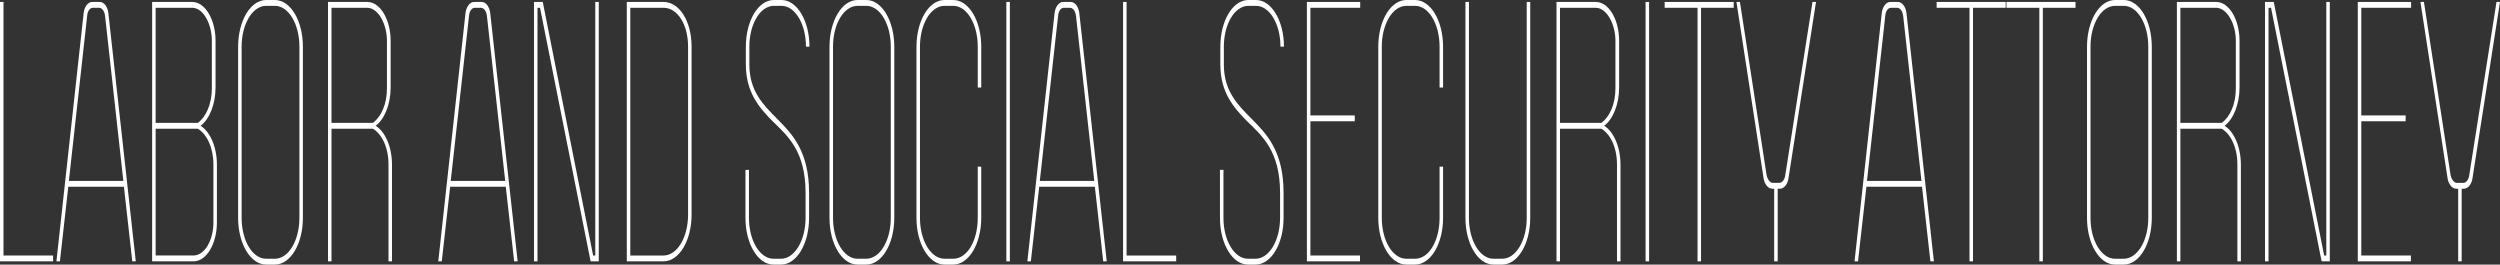 <?xml version="1.0" encoding="UTF-8"?>
<svg id="_レイヤー_2" data-name="レイヤー 2" xmlns="http://www.w3.org/2000/svg" viewBox="0 0 1156.56 122.4">
  <rect x="0" y="0" width="1156.56" height="122.4" fill="#333333" stroke="none"/>
  <defs>
    <style>
      .cls-1 {
        fill: #fff;
      }
    </style>
  </defs>
  <g id="other">
    <g>
      <path class="cls-1" d="M1.62,118.2h22.95v2.7H0V.9h1.62v117.3Z"/>
      <path class="cls-1" d="M31.59,86.4l-3.87,34.5h-1.62L38.7,6c.36-2.85,1.98-5.1,3.96-5.1h3.51c1.98,0,3.6,2.25,3.96,5.1l12.69,114.9h-1.62l-3.87-34.5h-25.74ZM48.6,7.35c-.27-2.25-1.44-3.75-2.79-3.75h-2.79c-1.44,0-2.52,1.5-2.7,3.75l-8.46,76.35h25.2L48.6,7.35Z"/>
      <path class="cls-1" d="M99.72,18.9v21.6c0,7.8-2.88,14.7-6.93,17.7,4.41,2.7,7.56,9.75,7.56,18v26.7c0,9.9-4.86,18-10.8,18h-19.17V.9h18.54c5.94,0,10.8,8.1,10.8,18ZM98.01,40.8v-21.9c0-7.8-3.96-15.3-9.09-15.3h-16.92v53.25h19.53c3.87-2.85,6.48-8.85,6.48-16.05ZM98.73,102.9v-26.7c0-7.8-2.97-14.1-7.2-16.65h-19.53v58.65h17.46c5.22,0,9.27-7.05,9.27-15.3Z"/>
      <path class="cls-1" d="M123.12,0h4.05c7.2,0,12.96,9.6,12.96,21.6v79.2c0,12-5.76,21.6-12.96,21.6h-4.05c-7.2,0-12.96-9.6-12.96-21.6V21.6c0-12,5.76-21.6,12.96-21.6ZM123.12,119.7h4.05c6.3,0,11.34-8.4,11.34-18.9V21.6c0-10.5-5.04-18.9-11.34-18.9h-4.05c-6.3,0-11.34,8.4-11.34,18.9v79.2c0,10.5,5.04,18.9,11.34,18.9Z"/>
      <path class="cls-1" d="M180.72,18.9v21.6c0,7.8-2.88,14.7-6.93,17.7,4.41,2.7,7.56,9.75,7.56,18v44.7h-1.62v-44.7c0-8.1-3.06-14.1-7.2-16.65h-19.17v61.35h-1.62V.9h18.18c5.94,0,10.8,8.1,10.8,18ZM179.01,40.8v-21.9c0-7.8-4.05-15.3-9.18-15.3h-16.47v53.25h19.17c3.78-2.85,6.48-8.55,6.48-16.05Z"/>
      <path class="cls-1" d="M208.25,86.4l-3.87,34.5h-1.62l12.6-114.9c.36-2.85,1.98-5.1,3.96-5.1h3.51c1.98,0,3.6,2.25,3.96,5.1l12.69,114.9h-1.62l-3.87-34.5h-25.74ZM225.26,7.35c-.27-2.25-1.44-3.75-2.79-3.75h-2.79c-1.44,0-2.52,1.5-2.7,3.75l-8.46,76.35h25.2l-8.46-76.35Z"/>
      <path class="cls-1" d="M274.4,118.2h.99V.9h1.62v120h-3.78L249.83,3.6h-1.17v117.3h-1.62V.9h4.05l23.31,117.3Z"/>
      <path class="cls-1" d="M319.94,21.6v77.7c0,12-5.76,21.6-12.96,21.6h-17.01V.9h17.01c7.2,0,12.96,8.7,12.96,20.7ZM318.32,99.3V21.6c0-10.5-5.04-18-11.34-18h-15.39v114.6h15.39c6.3,0,11.34-8.4,11.34-18.9Z"/>
      <path class="cls-1" d="M346.49,100.8c0,10.5,5.04,18.9,11.34,18.9h3.51c6.21,0,11.34-8.4,11.34-18.9v-11.55c0-19.2-8.1-26.25-15.39-33.3-6.21-6.3-12.24-13.35-12.24-26.1v-8.25c0-12,5.76-21.6,12.96-21.6h3.51c7.2,0,12.96,9.6,12.96,21.6h-1.62c0-10.5-5.04-18.9-11.34-18.9h-3.51c-6.3,0-11.34,8.4-11.34,18.9v8.25c0,12.45,6.57,18.75,12.78,25.05,6.84,6.9,14.85,14.85,14.85,34.35v11.55c0,12-5.76,21.6-12.96,21.6h-3.51c-7.2,0-12.96-9.6-12.96-21.6v-22.2h1.62v22.2Z"/>
      <path class="cls-1" d="M396.71,0h4.05c7.2,0,12.96,9.6,12.96,21.6v79.2c0,12-5.76,21.6-12.96,21.6h-4.05c-7.2,0-12.96-9.6-12.96-21.6V21.6c0-12,5.76-21.6,12.96-21.6ZM396.71,119.7h4.05c6.3,0,11.34-8.4,11.34-18.9V21.6c0-10.5-5.04-18.9-11.34-18.9h-4.05c-6.3,0-11.34,8.4-11.34,18.9v79.2c0,10.5,5.04,18.9,11.34,18.9Z"/>
      <path class="cls-1" d="M436.94,0h4.05c7.2,0,12.96,9.6,12.96,21.6v18.9h-1.62v-18.9c0-10.5-5.04-18.9-11.34-18.9h-4.05c-6.3,0-11.34,8.4-11.34,18.9v79.2c0,10.5,5.04,18.9,11.34,18.9h4.05c6.48,0,11.34-8.4,11.34-18.9v-23.7h1.62v23.7c0,12-5.76,21.6-12.96,21.6h-4.05c-7.2,0-12.96-9.6-12.96-21.6V21.6c0-12,5.76-21.6,12.96-21.6Z"/>
      <path class="cls-1" d="M467.18,120.9h-1.62V.9h1.62v120Z"/>
      <path class="cls-1" d="M480.77,86.4l-3.87,34.5h-1.62l12.6-114.9c.36-2.85,1.98-5.1,3.96-5.1h3.51c1.98,0,3.6,2.25,3.96,5.1l12.69,114.9h-1.62l-3.87-34.5h-25.74ZM497.78,7.35c-.27-2.25-1.44-3.75-2.79-3.75h-2.79c-1.44,0-2.52,1.5-2.7,3.75l-8.46,76.35h25.2l-8.46-76.35Z"/>
      <path class="cls-1" d="M521.18,118.2h22.95v2.7h-24.57V.9h1.62v117.3Z"/>
      <path class="cls-1" d="M566,100.8c0,10.5,5.04,18.9,11.34,18.9h3.51c6.21,0,11.34-8.4,11.34-18.9v-11.55c0-19.2-8.1-26.25-15.39-33.3-6.21-6.3-12.24-13.35-12.24-26.1v-8.25c0-12,5.76-21.6,12.96-21.6h3.51c7.2,0,12.96,9.6,12.96,21.6h-1.62c0-10.5-5.04-18.9-11.34-18.9h-3.51c-6.3,0-11.34,8.4-11.34,18.9v8.25c0,12.45,6.57,18.75,12.78,25.05,6.84,6.9,14.85,14.85,14.85,34.35v11.55c0,12-5.76,21.6-12.96,21.6h-3.51c-7.2,0-12.96-9.6-12.96-21.6v-22.2h1.62v22.2Z"/>
      <path class="cls-1" d="M629.26,3.6h-23.04v49.8h20.52v2.7h-20.52v62.1h22.95v2.7h-24.57V.9h24.66v2.7Z"/>
      <path class="cls-1" d="M650.59,0h4.05c7.2,0,12.96,9.6,12.96,21.6v18.9h-1.62v-18.9c0-10.5-5.04-18.9-11.34-18.9h-4.05c-6.3,0-11.34,8.4-11.34,18.9v79.2c0,10.5,5.04,18.9,11.34,18.9h4.05c6.48,0,11.34-8.4,11.34-18.9v-23.7h1.62v23.7c0,12-5.76,21.6-12.96,21.6h-4.05c-7.2,0-12.96-9.6-12.96-21.6V21.6c0-12,5.76-21.6,12.96-21.6Z"/>
      <path class="cls-1" d="M679.57,100.8c0,10.5,5.04,18.9,11.34,18.9h4.05c6.3,0,11.34-8.4,11.34-18.9V.9h1.62v99.9c0,12-5.76,21.6-12.96,21.6h-4.05c-7.2,0-12.96-9.6-12.96-21.6V.9h1.62v99.9Z"/>
      <path class="cls-1" d="M749.05,18.9v21.6c0,7.8-2.88,14.7-6.93,17.7,4.41,2.7,7.56,9.75,7.56,18v44.7h-1.62v-44.7c0-8.1-3.06-14.1-7.2-16.65h-19.17v61.35h-1.62V.9h18.18c5.94,0,10.8,8.1,10.8,18ZM747.34,40.8v-21.9c0-7.8-4.05-15.3-9.18-15.3h-16.47v53.25h19.17c3.78-2.85,6.48-8.55,6.48-16.05Z"/>
      <path class="cls-1" d="M762.91,120.9h-1.62V.9h1.62v120Z"/>
      <path class="cls-1" d="M770.11.9h31.95v2.7h-15.12v117.3h-1.62V3.6h-15.21V.9Z"/>
      <path class="cls-1" d="M827.44,82.2c-.27,2.7-1.98,5.1-3.96,5.1h-1.08v33.6h-1.62v-33.6h-.99c-1.98,0-3.69-2.55-3.96-5.1L803.32.9h1.62l12.33,80.1c.27,1.5,1.44,3.6,2.79,3.6h3.15c1.35,0,2.52-1.8,2.7-3.6L838.51.9h1.62l-12.69,81.3Z"/>
      <path class="cls-1" d="M863.44,86.4l-3.87,34.5h-1.62l12.6-114.9c.36-2.85,1.98-5.1,3.96-5.1h3.51c1.98,0,3.6,2.25,3.96,5.1l12.69,114.9h-1.62l-3.87-34.5h-25.74ZM880.45,7.35c-.27-2.25-1.44-3.75-2.79-3.75h-2.79c-1.44,0-2.52,1.5-2.7,3.75l-8.46,76.35h25.2l-8.46-76.35Z"/>
      <path class="cls-1" d="M895.93.9h31.95v2.7h-15.12v117.3h-1.62V3.6h-15.21V.9Z"/>
      <path class="cls-1" d="M928.24.9h31.95v2.7h-15.12v117.3h-1.62V3.6h-15.21V.9Z"/>
      <path class="cls-1" d="M978.46,0h4.05c7.2,0,12.96,9.6,12.96,21.6v79.2c0,12-5.76,21.6-12.96,21.6h-4.05c-7.2,0-12.96-9.6-12.96-21.6V21.6c0-12,5.76-21.6,12.96-21.6ZM978.46,119.7h4.05c6.3,0,11.34-8.4,11.34-18.9V21.6c0-10.5-5.04-18.9-11.34-18.9h-4.05c-6.3,0-11.34,8.4-11.34,18.9v79.2c0,10.5,5.04,18.9,11.34,18.9Z"/>
      <path class="cls-1" d="M1036.06,18.9v21.6c0,7.8-2.88,14.7-6.93,17.7,4.41,2.7,7.56,9.75,7.56,18v44.7h-1.62v-44.7c0-8.1-3.06-14.1-7.2-16.65h-19.17v61.35h-1.62V.9h18.18c5.94,0,10.8,8.1,10.8,18ZM1034.35,40.8v-21.9c0-7.8-4.05-15.3-9.18-15.3h-16.47v53.25h19.17c3.78-2.85,6.48-8.55,6.48-16.05Z"/>
      <path class="cls-1" d="M1075.21,118.2h.99V.9h1.62v120h-3.78l-23.4-117.3h-1.17v117.3h-1.62V.9h4.05l23.31,117.3Z"/>
      <path class="cls-1" d="M1115.43,3.6h-23.04v49.8h20.52v2.7h-20.52v62.1h22.95v2.7h-24.57V.9h24.66v2.7Z"/>
      <path class="cls-1" d="M1143.87,82.2c-.27,2.7-1.98,5.1-3.96,5.1h-1.08v33.6h-1.62v-33.6h-.99c-1.98,0-3.69-2.55-3.96-5.1l-12.51-81.3h1.62l12.33,80.1c.27,1.5,1.44,3.6,2.79,3.6h3.15c1.35,0,2.52-1.8,2.7-3.6l12.6-80.1h1.62l-12.69,81.3Z"/>
    </g>
  </g>
</svg>